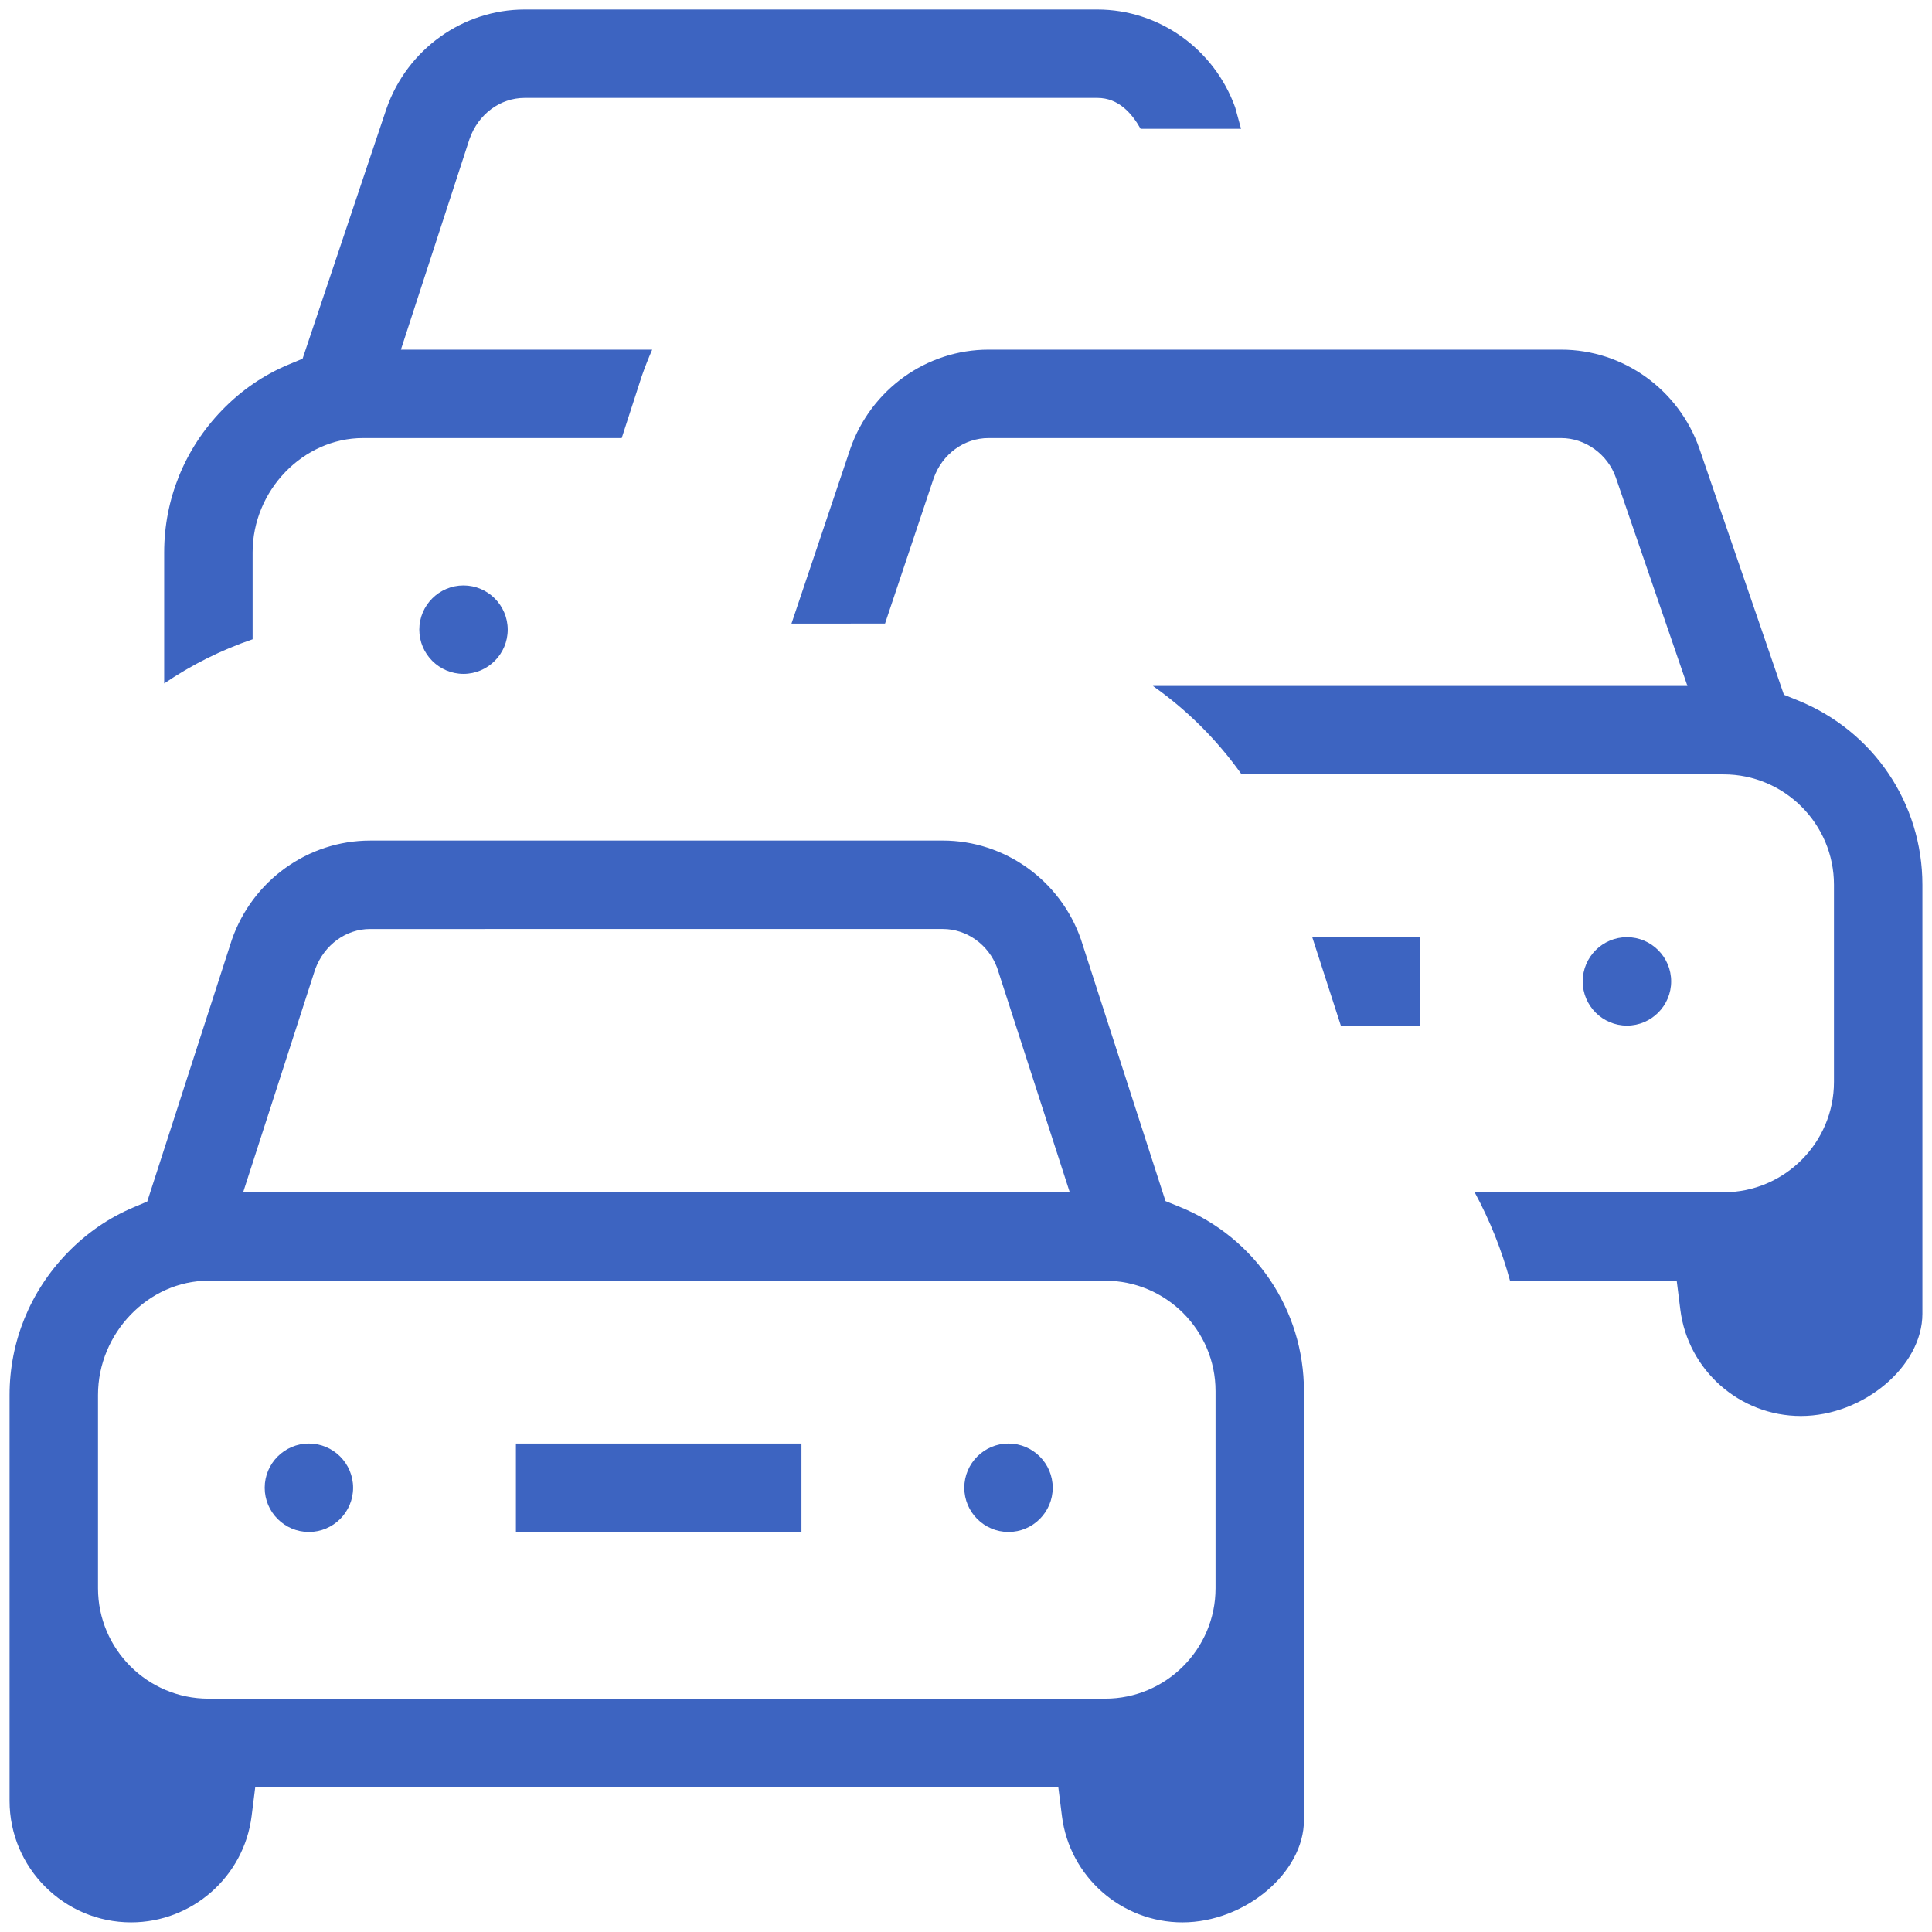 <svg 
 xmlns="http://www.w3.org/2000/svg"
 xmlns:xlink="http://www.w3.org/1999/xlink"
 width="101px" height="101px">
<path fill-rule="evenodd"  fill="rgb(61, 100, 193)"
 d="M13.344,93.424 L55.325,93.424 L55.515,94.938 C55.912,98.107 58.620,100.496 61.815,100.496 C65.081,100.496 68.167,97.900 68.167,95.153 L68.167,72.724 C68.167,68.478 65.619,64.698 61.677,63.093 L60.930,62.790 L56.507,49.105 C55.432,46.026 52.528,43.942 49.287,43.942 L19.346,43.943 C16.105,43.943 13.202,46.027 12.120,49.128 L7.697,62.814 L6.969,63.122 C5.678,63.668 4.517,64.469 3.518,65.502 C1.572,67.515 0.500,70.151 0.500,72.925 L0.500,94.144 C0.500,97.646 3.350,100.496 6.853,100.496 C10.048,100.496 12.757,98.107 13.154,94.938 L13.344,93.424 ZM57.773,88.801 L10.895,88.801 C7.713,88.801 5.123,86.211 5.123,83.029 L5.123,72.925 C5.123,69.688 7.766,66.952 10.895,66.952 L57.773,66.952 C60.956,66.952 63.545,69.542 63.545,72.724 L63.545,83.029 C63.545,86.211 60.956,88.801 57.773,88.801 ZM52.722,75.464 C51.448,75.464 50.411,76.501 50.411,77.776 C50.411,79.050 51.448,80.087 52.722,80.087 C53.996,80.087 55.033,79.050 55.033,77.776 C55.033,76.501 53.996,75.464 52.722,75.464 ZM26.971,80.087 L41.898,80.087 L41.898,75.464 L26.971,75.464 L26.971,80.087 ZM16.149,75.464 C14.874,75.464 13.838,76.501 13.838,77.776 C13.838,79.050 14.874,80.087 16.149,80.087 C17.422,80.087 18.460,79.050 18.460,77.776 C18.460,76.501 17.422,75.464 16.149,75.464 ZM78.940,66.952 L87.654,66.952 L87.844,68.467 C88.242,71.636 90.950,74.024 94.145,74.024 C97.410,74.024 100.498,71.428 100.498,68.683 L100.498,46.253 C100.498,41.999 97.944,38.217 93.990,36.615 L93.258,36.319 L88.841,23.455 C87.762,20.362 84.858,18.279 81.617,18.279 L51.677,18.279 C48.436,18.279 45.532,20.362 44.451,23.463 L41.376,32.600 L46.267,32.598 L48.811,24.999 C49.260,23.732 50.407,22.901 51.677,22.901 L81.617,22.901 C82.873,22.901 84.048,23.750 84.472,24.966 L88.214,35.858 L60.267,35.858 C62.041,37.103 63.613,38.659 64.907,40.482 L90.104,40.482 C93.286,40.482 95.875,43.071 95.875,46.253 L95.875,56.558 C95.875,59.740 93.286,62.329 90.104,62.329 L77.091,62.329 C77.883,63.794 78.502,65.339 78.940,66.952 ZM55.924,62.329 L12.711,62.329 L16.481,50.660 C16.959,49.377 18.100,48.565 19.347,48.565 L49.287,48.564 C50.533,48.564 51.674,49.377 52.126,50.587 L55.924,62.329 ZM85.053,48.993 C83.778,48.993 82.740,50.030 82.740,51.304 C82.740,52.579 83.778,53.616 85.053,53.616 C86.326,53.616 87.364,52.579 87.364,51.304 C87.364,50.030 86.326,48.993 85.053,48.993 ZM70.096,53.616 L74.229,53.616 L74.229,48.993 L68.601,48.993 L70.096,53.616 ZM27.429,0.498 C24.196,0.498 21.294,2.575 20.209,5.666 L15.818,18.753 L15.092,19.056 C13.785,19.599 12.611,20.405 11.601,21.451 C9.654,23.464 8.583,26.100 8.583,28.875 L8.583,35.729 C10.012,34.756 11.567,33.978 13.206,33.420 L13.206,28.875 C13.206,25.637 15.849,22.901 18.977,22.901 L32.501,22.901 L33.550,19.663 C33.714,19.195 33.895,18.733 34.095,18.279 L20.958,18.279 L24.543,7.274 C25.004,5.956 26.156,5.118 27.429,5.118 L57.369,5.118 C58.487,5.118 59.180,5.942 59.629,6.734 L64.879,6.734 L64.571,5.612 C63.469,2.551 60.583,0.498 57.369,0.498 L27.429,0.498 ZM24.231,30.605 C22.957,30.605 21.920,31.642 21.920,32.916 C21.920,34.190 22.957,35.228 24.231,35.228 C25.504,35.228 26.542,34.190 26.542,32.916 C26.542,31.642 25.504,30.605 24.231,30.605 Z"/>
</svg>